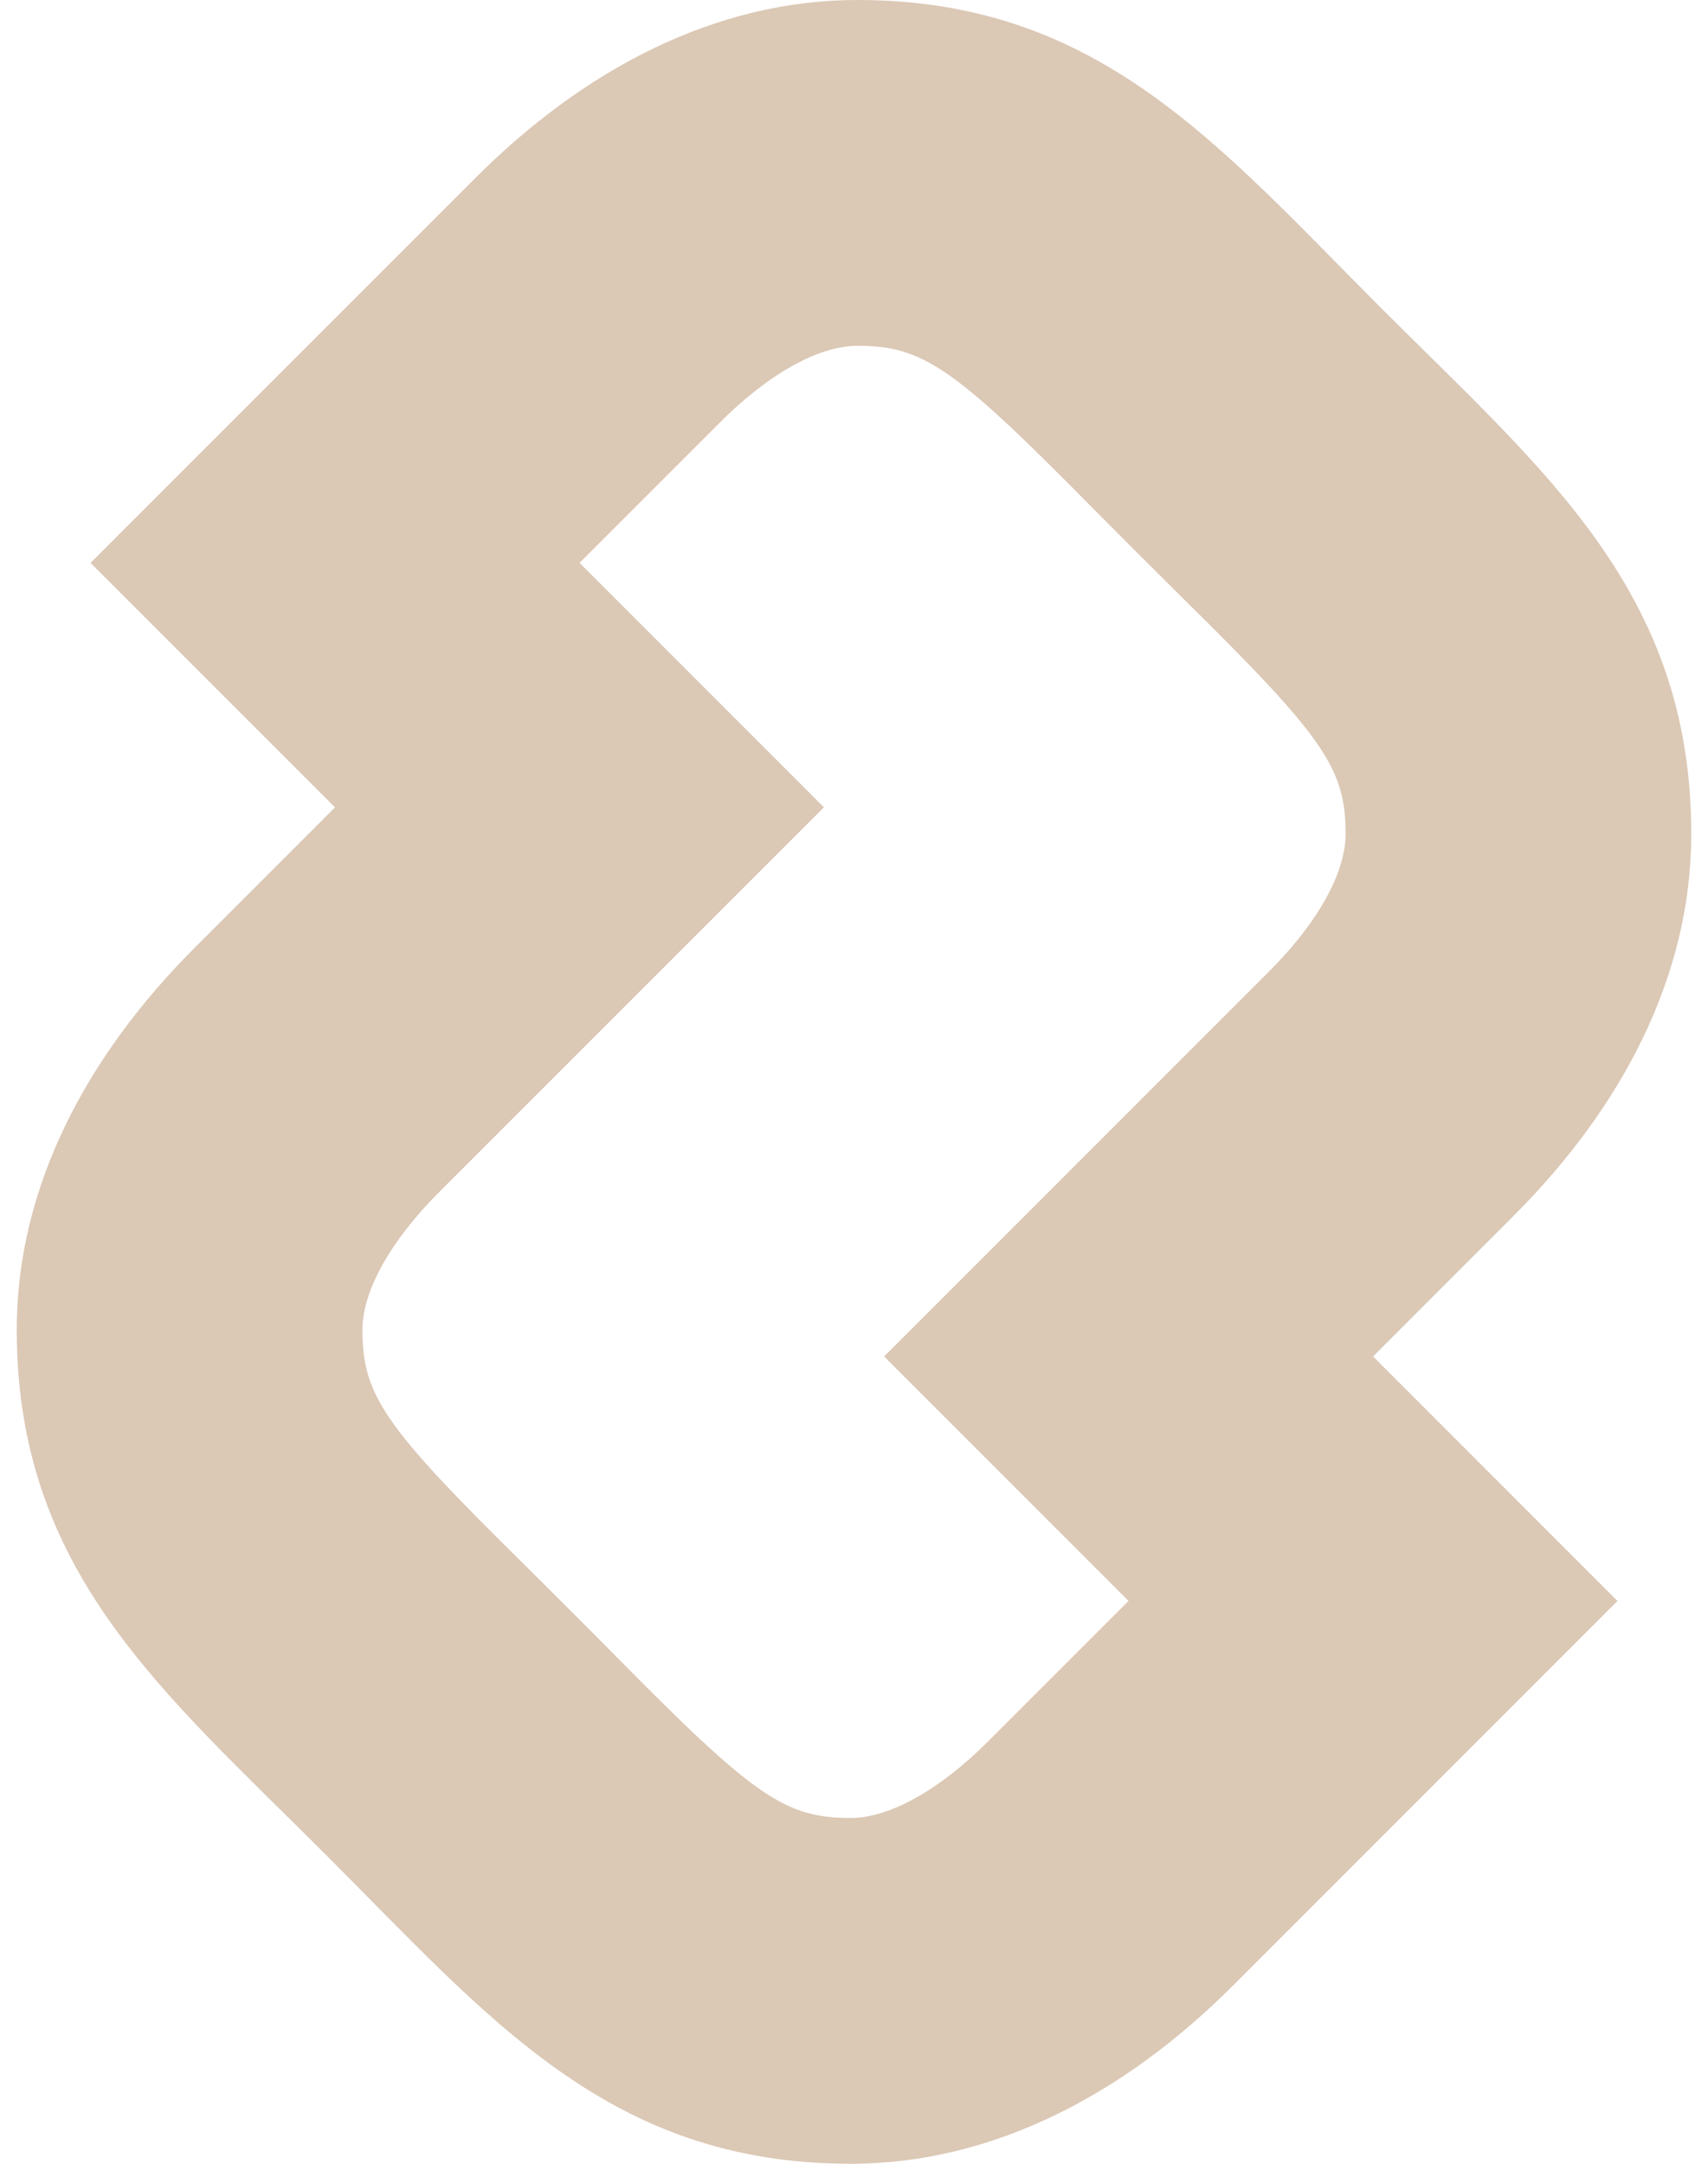 <svg xmlns="http://www.w3.org/2000/svg" width="30" height="38" viewBox="0 0 30 38"><path fill="#dbc8b5" d="M26.582 21.356c1.896-1.896 3.124-4.2 3.124-6.709 0-4.25-2.561-6.351-5.428-9.218C21.41 2.561 19.311 0 15.06 0c-2.509 0-4.814 1.229-6.709 3.125l-6.76 6.76 4.293 4.294-2.465 2.466C1.524 18.54.294 20.844.294 23.353c0 4.252 2.562 6.351 5.429 9.22C8.591 35.439 10.691 38 14.941 38c2.51 0 4.814-1.229 6.709-3.123l6.76-6.761-4.293-4.294 2.465-2.466zm-6.76 6.76l-2.466 2.466c-.855.855-1.735 1.346-2.415 1.345-1.151.001-1.691-.372-4.13-2.847-.26-.265-1.333-1.337-1.596-1.597-2.476-2.439-2.849-2.979-2.849-4.131 0-.679.491-1.559 1.346-2.415l6.76-6.759-4.293-4.293 2.466-2.466c.855-.856 1.735-1.346 2.415-1.346 1.15 0 1.691.373 4.13 2.848.26.263 1.333 1.336 1.597 1.596 2.475 2.438 2.848 2.979 2.848 4.13 0 .68-.49 1.56-1.346 2.415l-6.76 6.76 4.293 4.294z"/></svg>